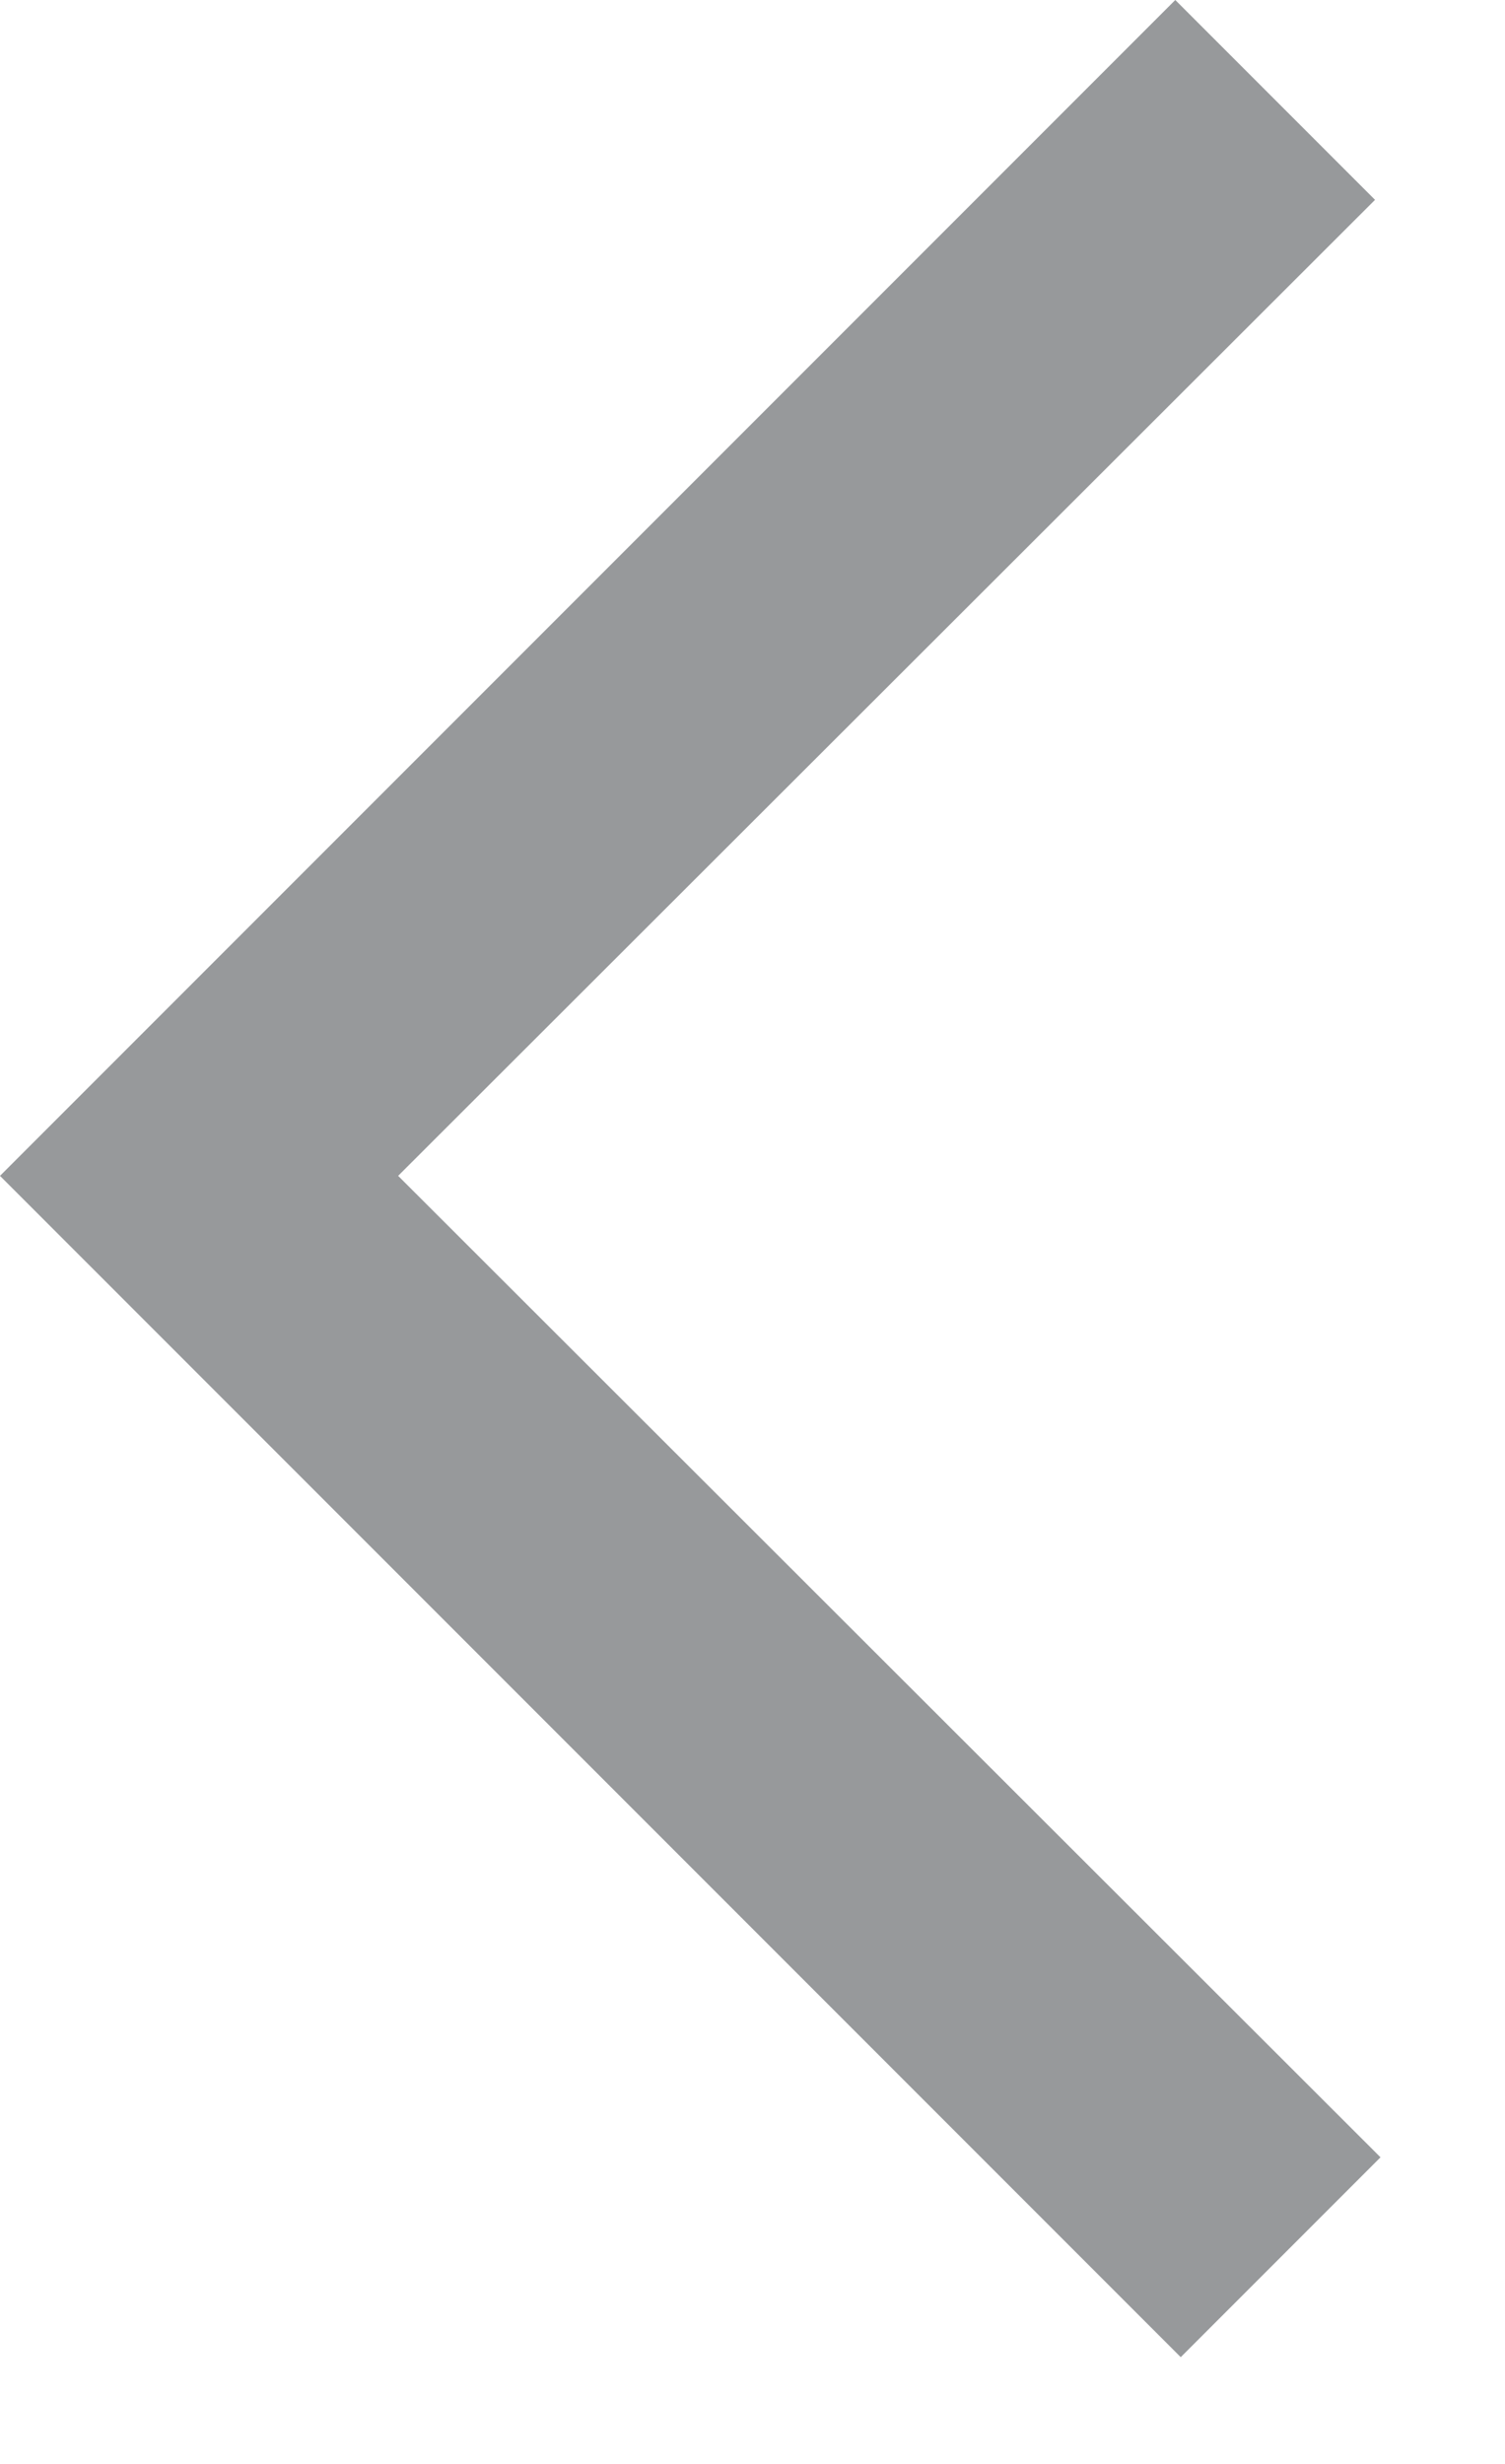 <svg width="11" height="18" viewBox="0 0 11 18" fill="none" xmlns="http://www.w3.org/2000/svg">
<path d="M8.63 17.22L0 8.59L8.59 0L10.05 1.46L2.91 8.59L10.09 15.76L8.63 17.22Z" fill="#97999B"/>
</svg>
